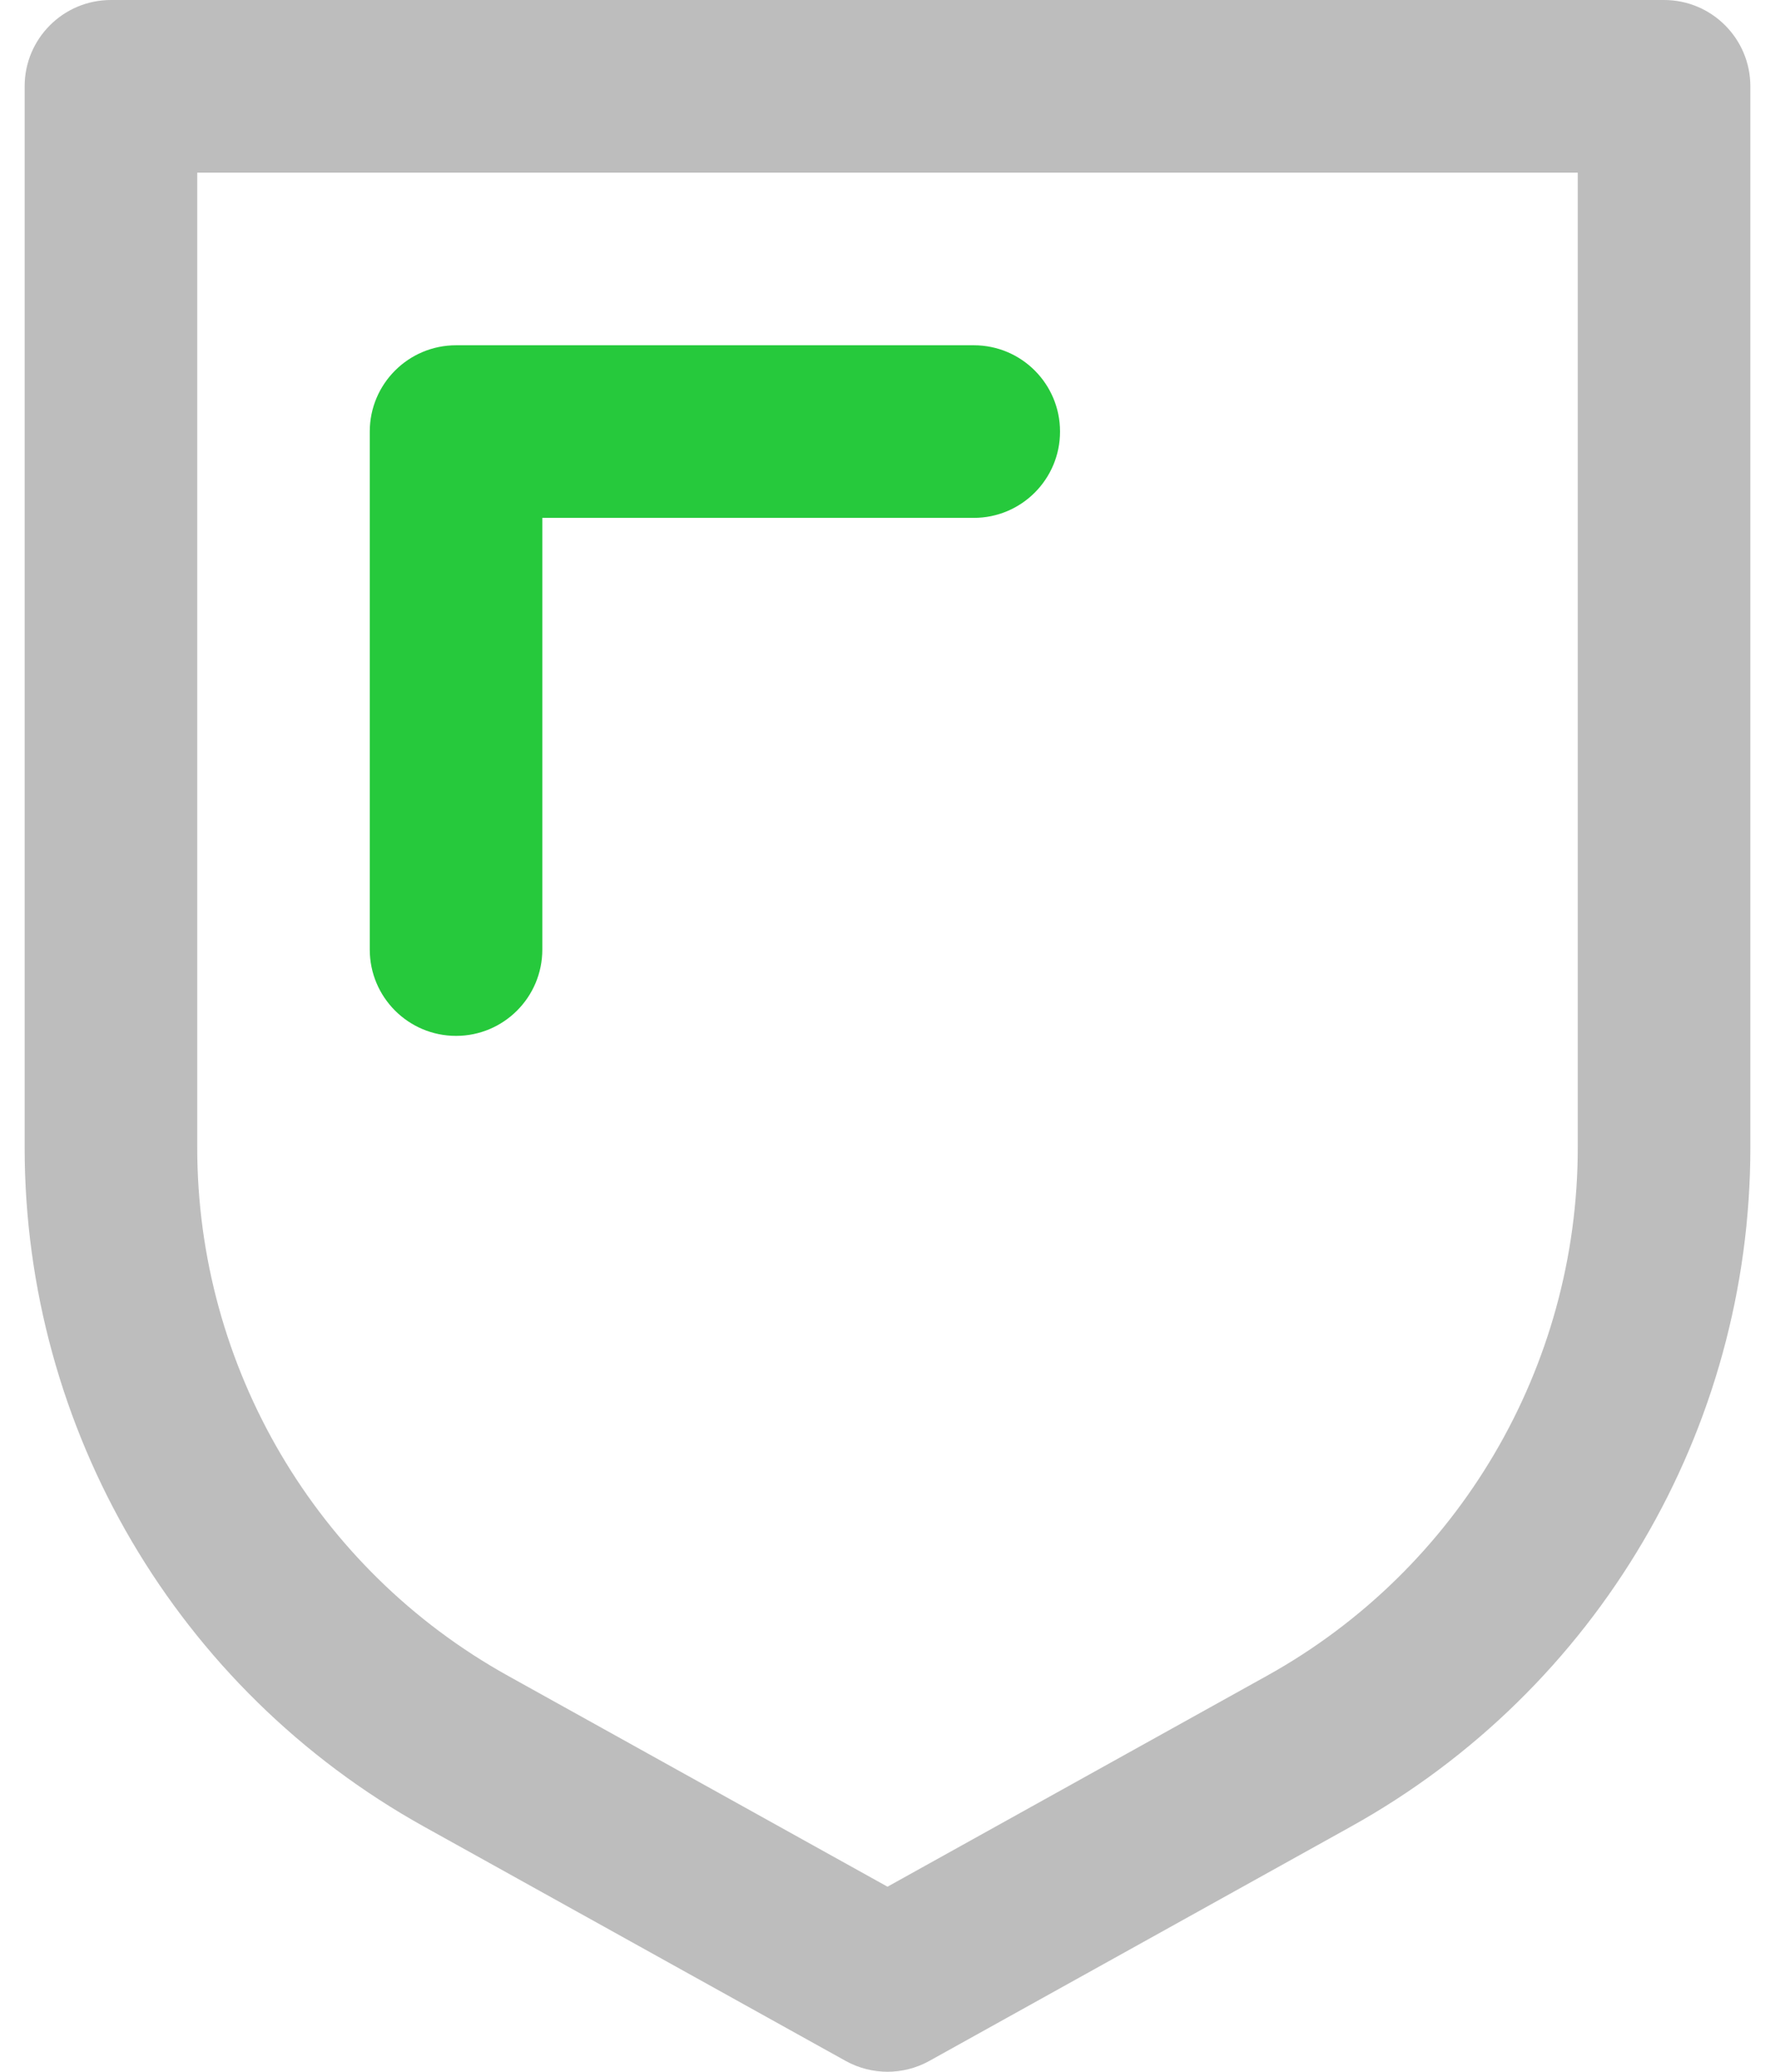 <svg width="60" height="70" viewBox="0 0 60 70" fill="none" xmlns="http://www.w3.org/2000/svg">
<path fill-rule="evenodd" clip-rule="evenodd" d="M56.25 0C57.861 0 59.167 1.306 59.167 2.917V38.771C59.167 48.304 53.998 57.088 45.664 61.717L31.416 69.633C30.536 70.122 29.465 70.122 28.584 69.633L14.332 61.717C6.001 57.087 0.833 48.303 0.833 38.771V2.917C0.833 1.306 2.139 0 3.75 0H56.25ZM6.667 5.833V38.771C6.667 46.185 10.686 53.017 17.165 56.618L30 63.747L42.831 56.618C49.313 53.017 53.333 46.185 53.333 38.771V5.833H6.667Z" fill="#BDBDBD"/>
<path fill-rule="evenodd" clip-rule="evenodd" d="M12.499 14.583V32.083C12.499 33.694 13.805 35 15.416 35C17.026 35 18.332 33.694 18.332 32.083V17.498H32.917C34.527 17.498 35.832 16.192 35.832 14.582C35.832 12.972 34.529 11.666 32.919 11.666C27.572 11.666 16.628 11.666 15.416 11.666C13.805 11.666 12.499 12.972 12.499 14.583Z" fill="#26C93C"/>
</svg>
